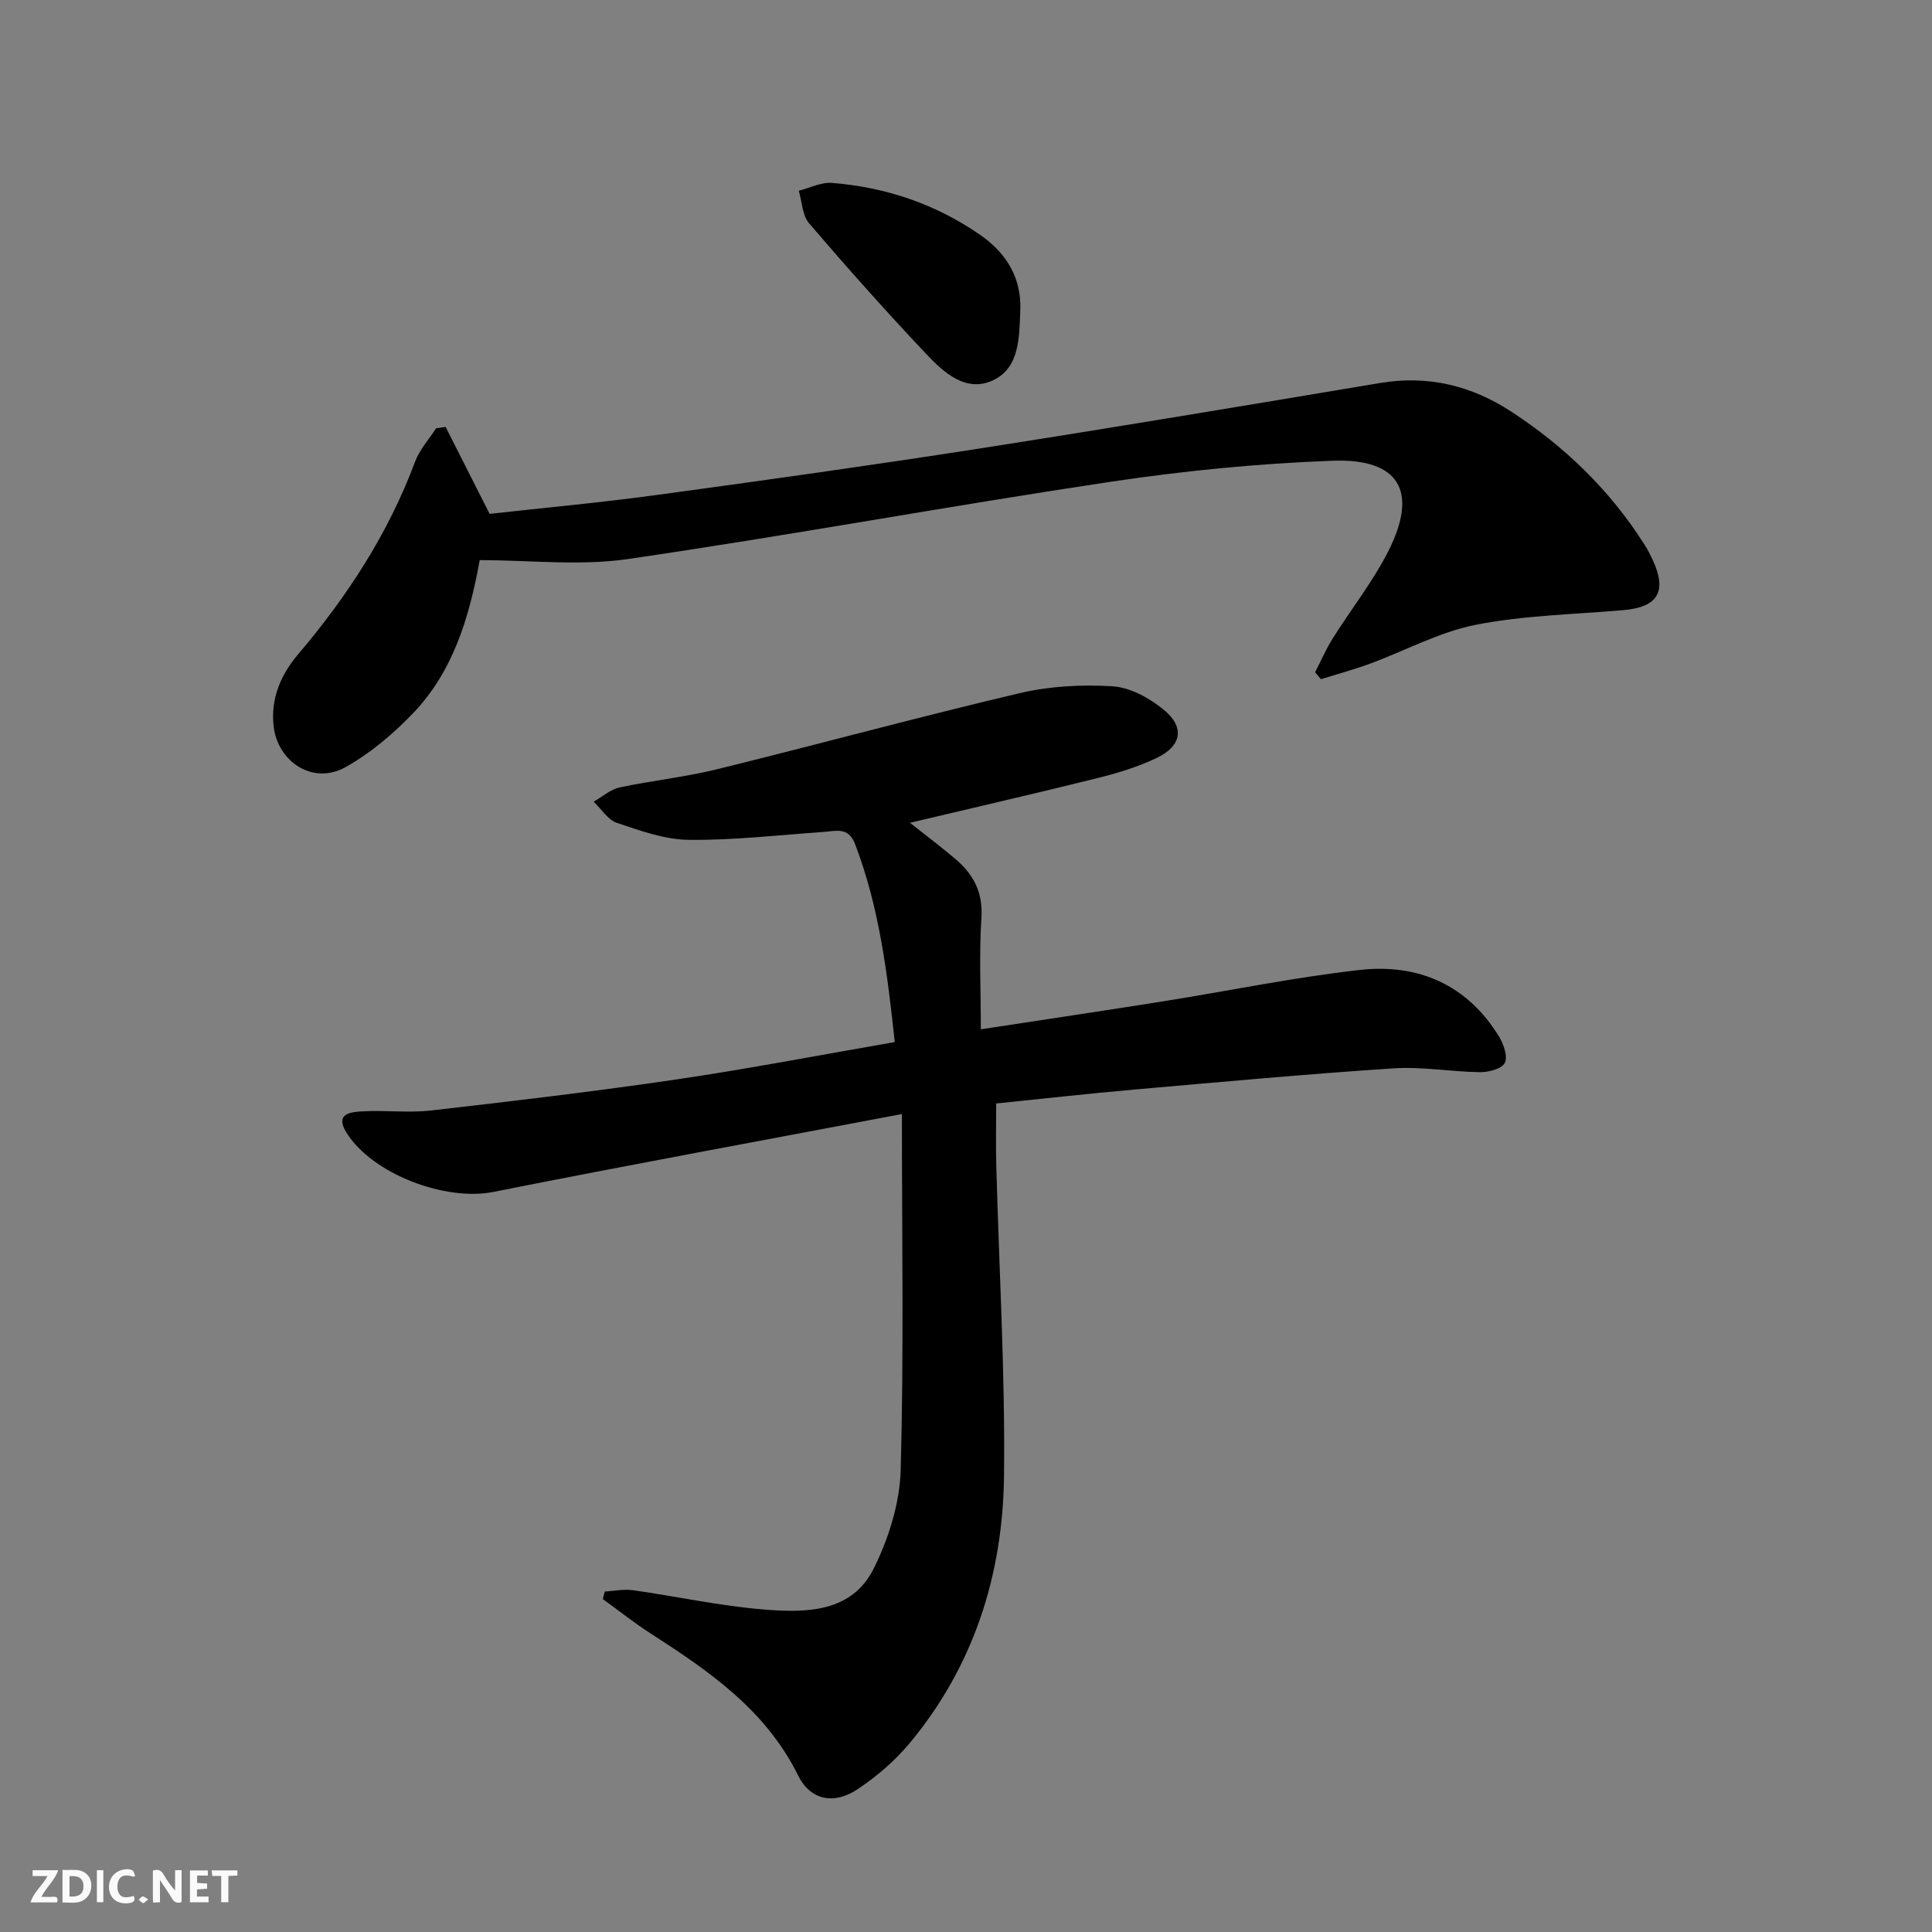 <svg enable-background="new 0 0 400 400" viewBox="0 0 400 400" xmlns="http://www.w3.org/2000/svg"><rect x="0" y="0" width="400" height="400" fill="#808080" stroke="none"/><g fill="#fbfafa"><path d="m37.59 393.81c-.92.31-1.52.05-2-.78-.7-1.2-1.52-2.34-2.47-3.78v4.59c-.55.03-.95.05-1.41.07-.03-.37-.06-.64-.06-.91 0-1.91 0-3.81 0-5.7 1.13-.41 1.77-.03 2.29.91.62 1.11 1.38 2.14 2.31 3.19v-4.2h1.35v6.61z"/><path d="m12.94 393.88v-6.75c1.9.19 3.93-.54 5.37 1.29.8 1.01.78 2.88.03 3.97-1.37 1.97-3.4 1.51-5.4 1.49m1.45-1.22c2.04.12 2.92-.58 2.89-2.21-.03-1.51-.98-2.19-2.89-2z"/><path d="m11.81 393.87h-5.49c.68-2.18 2.47-3.48 3.51-5.45h-3.08v-1.21h5.29c-.71 2.13-2.44 3.48-3.47 5.51.86 0 1.63.04 2.39-.01.79-.05 1.14.21.85 1.16"/><path d="m39.33 393.86v-6.61h3.7v1.07h-2.22v1.52c.68.04 1.34.09 2.07.13v1.07c-.72.05-1.38.09-2.1.14v1.48h2.4v1.19h-3.85z"/><path d="m27.71 388.56c-1.15-.3-2.46-.61-3.1.64-.37.73-.41 1.93-.06 2.67.63 1.35 1.99.93 3.17.68.35.94-.01 1.32-.93 1.46-1.62.25-3.05-.27-3.76-1.48-.73-1.25-.6-3.03.31-4.17.88-1.11 2.71-1.7 4-1.16.32.13.44.74.65 1.12-.1.08-.19.16-.28.24"/><path d="m49.15 387.24v1.07c-.59.02-1.17.05-1.87.08v5.44h-1.48v-5.44h-1.85c-.05-.4-.08-.73-.13-1.15z"/><path d="m20.06 387.21h1.33v6.62h-1.33z"/><path d="m30.68 393.25c-.49.38-.8.79-1.05.76-.32-.05-.6-.45-.9-.7.26-.24.51-.64.8-.67.29-.04.62.3 1.15.61"/></g><path d="m186.73 230.65c-28.63 5.43-56.66 10.56-84.61 16.13-9.84 1.96-24.95-3.63-30.37-12.25-2.49-3.96.82-4.29 3.16-4.43 4.77-.29 9.63.36 14.36-.19 16.99-1.94 33.97-3.95 50.88-6.44 14.9-2.19 29.71-5.06 45.1-7.72-1.52-14.18-3.2-27.91-8.23-41.03-1.38-3.6-4-2.65-6.59-2.47-9.27.64-18.55 1.73-27.82 1.63-4.99-.05-10.05-1.89-14.88-3.51-1.88-.63-3.23-2.88-4.82-4.39 1.79-1.02 3.48-2.54 5.4-2.95 6.64-1.43 13.45-2.12 20.04-3.74 20.93-5.15 41.74-10.83 62.72-15.77 6.21-1.46 12.88-1.83 19.26-1.43 3.63.23 7.61 2.4 10.54 4.79 4.49 3.66 3.83 7.54-1.4 10.05-3.85 1.84-8.04 3.12-12.19 4.15-12.7 3.16-25.46 6.09-38.88 9.27 3.4 2.7 6.48 5.01 9.41 7.5 3.72 3.16 5.73 6.88 5.38 12.16-.49 7.4-.12 14.85-.12 23.1 13.57-2.08 25.65-3.87 37.71-5.79 13.58-2.16 27.09-4.97 40.74-6.5 12.1-1.36 22.29 3.05 28.88 13.86.94 1.55 1.81 4.13 1.14 5.4-.64 1.22-3.34 1.92-5.12 1.9-5.97-.07-11.98-1.18-17.91-.79-17.9 1.18-35.77 2.82-53.64 4.39-9.57.84-19.12 1.92-28.62 2.88 0 4.35-.1 8.58.02 12.82.57 21.45 1.85 42.9 1.6 64.33-.24 20.4-6.25 39.34-19.55 55.31-3.04 3.64-6.8 6.87-10.75 9.51-4.9 3.27-9.79 2.31-12.33-2.84-6.69-13.54-18.38-21.58-30.48-29.36-3.43-2.21-6.64-4.76-9.95-7.16.13-.52.27-1.04.4-1.56 1.95-.11 3.95-.54 5.85-.27 9.04 1.27 18 3.26 27.07 3.99 8.66.69 18.19.71 22.77-8.49 3.1-6.23 5.39-13.54 5.58-20.44.66-24.06.25-48.16.25-73.65z" fill="#000001"/><path d="m99.32 115.97c-2.23 12.31-5.68 23.28-13.93 31.83-4.09 4.24-8.79 8.21-13.91 11.06-6.65 3.69-14.07-1.07-14.85-8.69-.58-5.69 1.57-10.55 5.09-14.7 10.2-12.02 18.68-25.03 24.22-39.89.93-2.5 2.88-4.63 4.36-6.92.65-.09 1.3-.18 1.96-.27 2.91 5.76 5.83 11.52 9.11 18 11.14-1.24 23.02-2.33 34.83-3.94 22.2-3.02 44.39-6.13 66.53-9.58 27.71-4.32 55.37-8.95 83.03-13.58 9.89-1.65 18.87.54 27.1 5.91 11.15 7.27 20.55 16.36 27.69 27.68.62.98 1.15 2.02 1.64 3.07 3 6.51 1.07 9.75-6.06 10.37-10.22.89-20.58 1.07-30.6 3.04-7.54 1.49-14.6 5.37-21.92 8.06-3.32 1.22-6.74 2.14-10.12 3.2-.41-.48-.81-.95-1.22-1.43 1.21-2.34 2.26-4.78 3.65-7 3.8-6.05 8.3-11.73 11.51-18.06 6.27-12.38 2.31-19.25-11.54-18.74-15.41.57-30.86 2.09-46.11 4.38-33.33 5-66.49 11.12-99.83 15.98-9.91 1.44-20.19.22-30.63.22z" fill="#000001"/><path d="m211.23 64.63c-.22 5.36-.19 11.48-5.54 14.06-5.64 2.72-10.28-1.55-13.92-5.4-8.32-8.8-16.38-17.86-24.26-27.06-1.41-1.65-1.46-4.47-2.13-6.74 2.29-.58 4.63-1.8 6.87-1.62 11.11.88 21.44 4.36 30.64 10.73 5.52 3.81 8.73 9.03 8.34 16.03z" fill="#000001"/></svg>